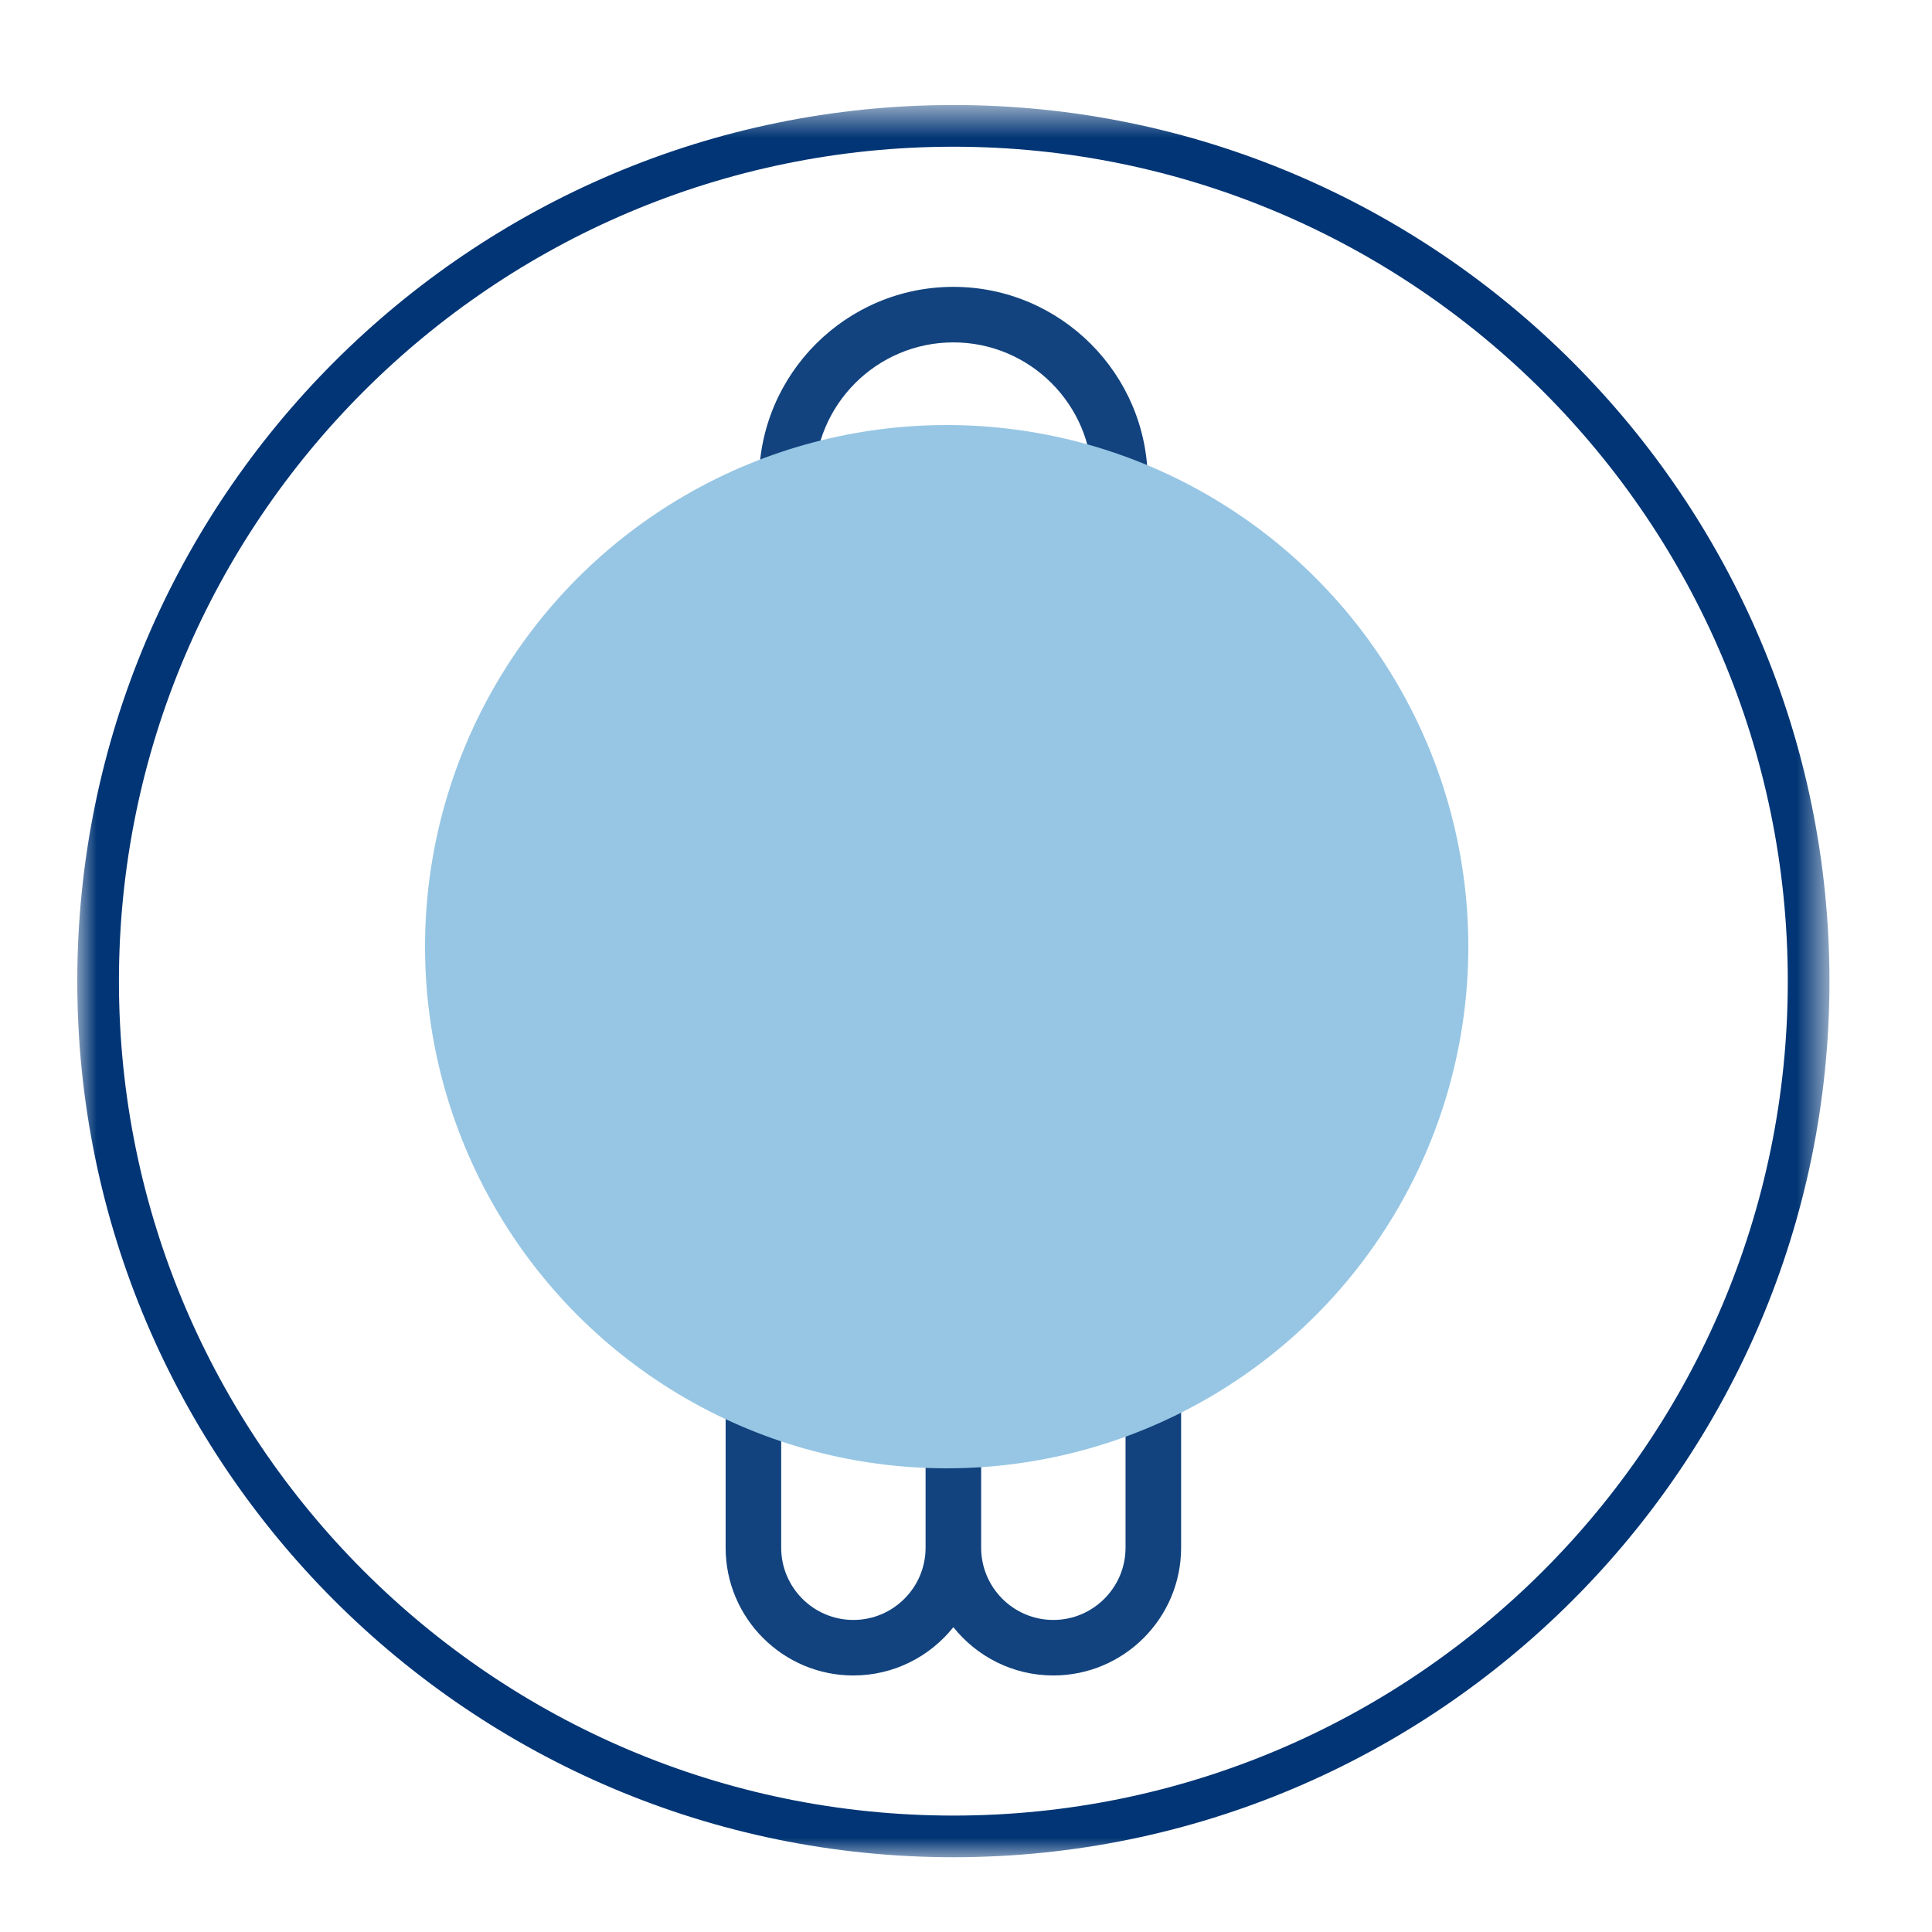 <?xml version="1.0" encoding="UTF-8"?>
<svg width="50px" height="50px" viewBox="0 0 50 50" version="1.1" xmlns="http://www.w3.org/2000/svg" xmlns:xlink="http://www.w3.org/1999/xlink">
    <!-- Generator: Sketch 60 (88103) - https://sketch.com -->
    <title>person-circle</title>
    <desc>Created with Sketch.</desc>
    <defs>
        <polygon id="path-1" points="0 0.653 45.346 0.653 45.346 46 0 46"></polygon>
    </defs>
    <g id="person-circle" stroke="none" stroke-width="1" fill="none" fill-rule="evenodd">
        <g id="Group-6" transform="translate(2, 2)">
            <path d="M22.673,6.861 C20.691,6.861 19.079,8.473 19.079,10.455 C19.079,12.436 20.691,14.049 22.673,14.049 C24.654,14.049 26.267,12.436 26.267,10.455 C26.267,8.473 24.654,6.861 22.673,6.861 L22.673,6.861 Z M23.392,38.054 C23.392,39.085 24.23,39.924 25.26,39.924 C26.29,39.924 27.129,39.085 27.129,38.054 L27.129,19.942 C27.129,19.544 27.45,19.223 27.848,19.223 C28.245,19.223 28.567,19.544 28.567,19.942 L28.567,29.205 C29.771,28.61 30.579,27.367 30.579,25.98 L30.579,19.942 C30.579,17.96 28.967,16.348 26.985,16.348 L18.36,16.348 C16.379,16.348 14.767,17.96 14.767,19.942 L14.767,25.98 C14.767,27.367 15.575,28.61 16.779,29.205 L16.779,19.942 C16.779,19.544 17.1,19.223 17.498,19.223 C17.895,19.223 18.217,19.544 18.217,19.942 L18.217,38.054 C18.217,39.085 19.055,39.924 20.085,39.924 C21.116,39.924 21.954,39.085 21.954,38.054 L21.954,30.292 C21.954,29.895 22.275,29.574 22.673,29.574 C23.07,29.574 23.392,29.895 23.392,30.292 L23.392,38.054 Z M25.26,41.361 C24.214,41.361 23.28,40.872 22.673,40.111 C22.066,40.872 21.132,41.361 20.085,41.361 C18.262,41.361 16.779,39.878 16.779,38.054 L16.779,30.755 C14.749,30.08 13.329,28.157 13.329,25.98 L13.329,19.942 C13.329,17.168 15.587,14.91 18.36,14.91 L20.338,14.91 C18.736,14.067 17.642,12.386 17.642,10.455 C17.642,7.681 19.899,5.424 22.673,5.424 C25.447,5.424 27.704,7.681 27.704,10.455 C27.704,12.386 26.61,14.067 25.008,14.91 L26.985,14.91 C29.759,14.91 32.017,17.168 32.017,19.942 L32.017,25.98 C32.017,28.158 30.597,30.08 28.567,30.755 L28.567,38.054 C28.567,39.878 27.084,41.361 25.26,41.361 L25.26,41.361 Z" id="Fill-1" fill="#12437E"></path>
            <g id="Group-5" transform="translate(0, 0.065)">
                <mask id="mask-2" fill="white">
                    <use xlink:href="#path-1"></use>
                </mask>
                <g id="Clip-4"></g>
                <path d="M22.673,1.732 C10.766,1.732 1.078,11.42 1.078,23.327 C1.078,35.234 10.766,44.922 22.673,44.922 C34.58,44.922 44.268,35.234 44.268,23.327 C44.268,11.42 34.58,1.732 22.673,1.732 M22.673,46 C10.171,46 -7.1875e-05,35.828 -7.1875e-05,23.327 C-7.1875e-05,10.825 10.171,0.653 22.673,0.653 C35.175,0.653 45.346,10.825 45.346,23.327 C45.346,35.828 35.175,46 22.673,46" id="Fill-3" fill="#013575" mask="url(#mask-2)"></path>
            </g>
        </g>
        <circle id="Oval" fill="#97C6E4" style="mix-blend-mode: multiply;" cx="24.5" cy="24.5" r="13.5"></circle>
    </g>
</svg>